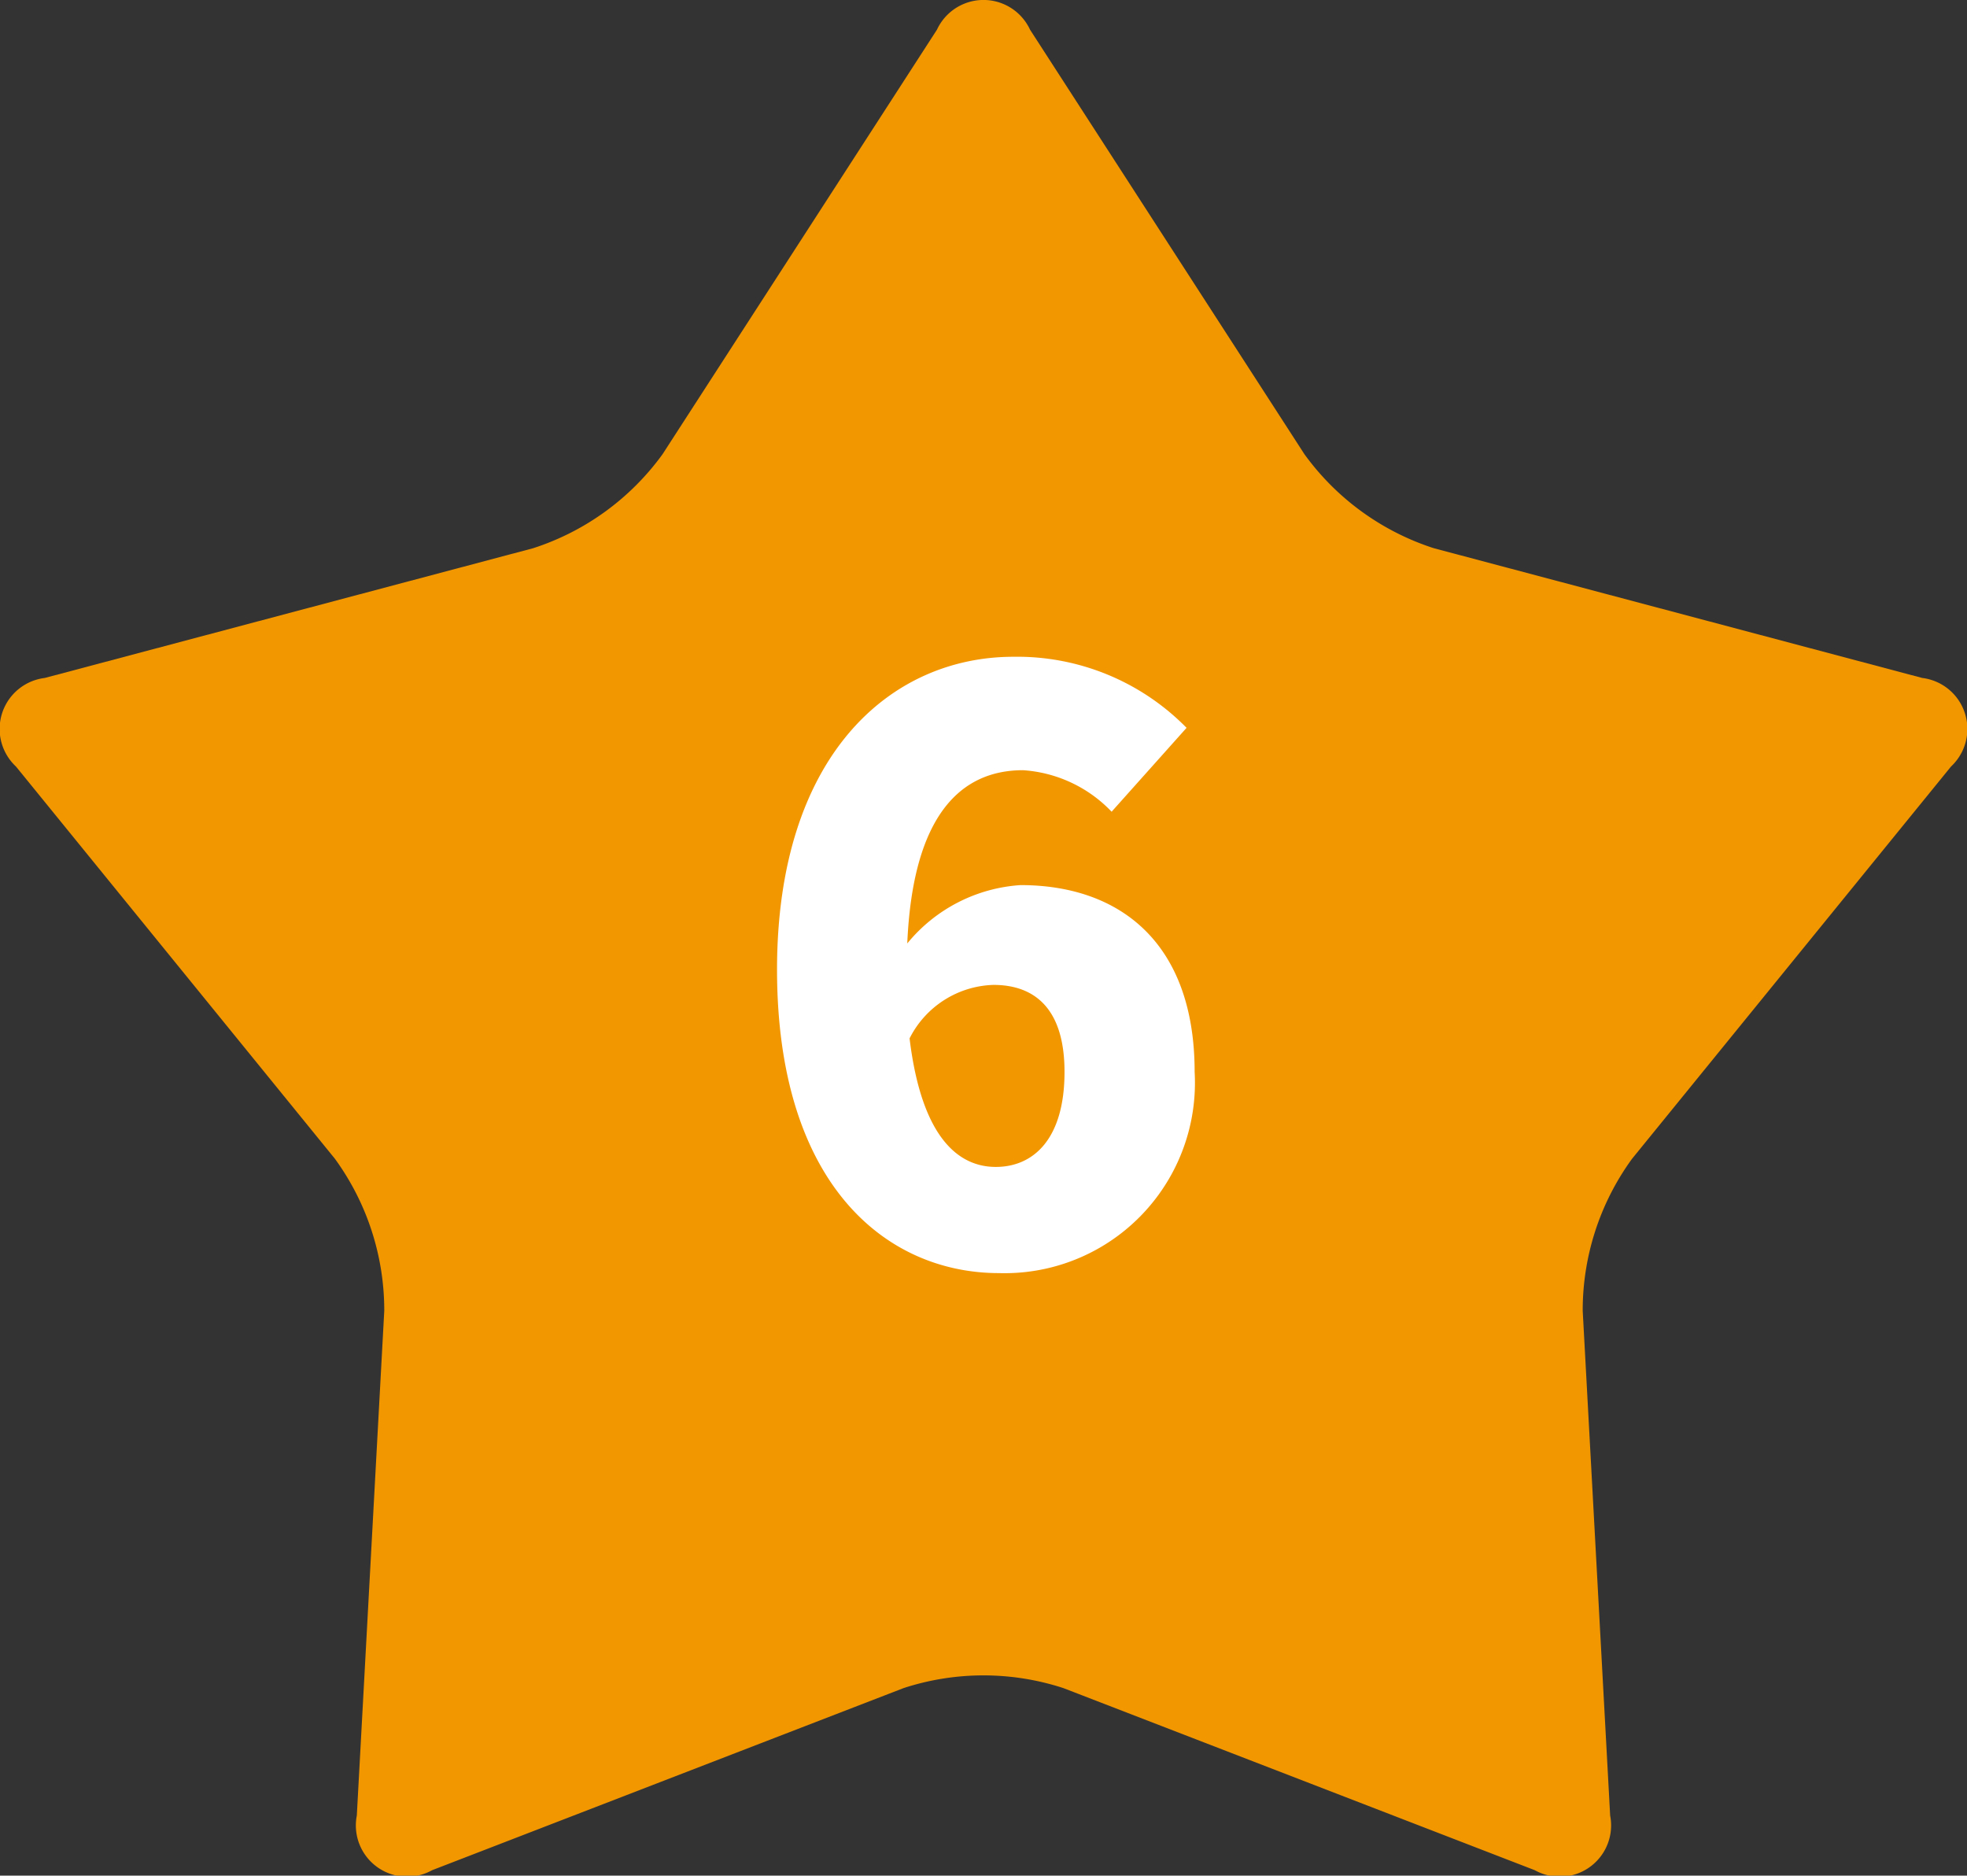 <svg id="pic_top_benefits_num6" xmlns="http://www.w3.org/2000/svg" xmlns:xlink="http://www.w3.org/1999/xlink" width="64.068" height="61.083" viewBox="0 0 64.068 61.083">
  <rect x="0" y="0" width="64.068" height="61.083" fill="#333333" stroke="none"/>
  <defs>
    <style>
      .cls-1 {
        fill: none;
      }

      .cls-2 {
        clip-path: url(#clip-path);
      }

      .cls-3 {
        fill: #f39700;
      }

      .cls-4 {
        fill: #fff;
      }
    </style>
    <clipPath id="clip-path">
      <rect id="長方形_29" data-name="長方形 29" class="cls-1" width="64.068" height="61.083"/>
    </clipPath>
  </defs>
  <g id="グループ_36" data-name="グループ 36" class="cls-2">
    <path id="パス_3671" data-name="パス 3671" class="cls-3" d="M30.518.968a1.671,1.671,0,0,1,3.032,0l8.937,13.825A8.386,8.386,0,0,0,46.7,17.854L62.61,22.08a1.673,1.673,0,0,1,.938,2.884L53.161,37.735a8.388,8.388,0,0,0-1.61,4.955l.894,16.437a1.671,1.671,0,0,1-2.453,1.781l-15.353-5.93a8.383,8.383,0,0,0-5.211,0l-15.355,5.93a1.67,1.67,0,0,1-2.451-1.781l.894-16.437a8.388,8.388,0,0,0-1.61-4.955L.52,24.964a1.673,1.673,0,0,1,.938-2.884l15.909-4.226a8.386,8.386,0,0,0,4.214-3.062Z" transform="translate(0 -0.001)"/>
  </g>
  <path id="パス_13515" data-name="パス 13515" class="cls-4" d="M.4-3.094c-1.222,0-2.418-.962-2.808-4.186A3.164,3.164,0,0,1,.325-9.022c1.274,0,2.314.7,2.314,2.834C2.639-4,1.625-3.094.4-3.094Zm6.214-14.3A7.729,7.729,0,0,0,.975-19.708c-4,0-7.7,3.2-7.7,10.192C-6.721-2.47-3.133.364.507.364a6.2,6.2,0,0,0,6.37-6.552c0-4.212-2.444-6.084-5.668-6.084a5.2,5.2,0,0,0-3.692,1.9c.182-4.212,1.768-5.642,3.77-5.642a4.381,4.381,0,0,1,2.886,1.352Z" transform="translate(32.034 41.097)"/>
</svg>
